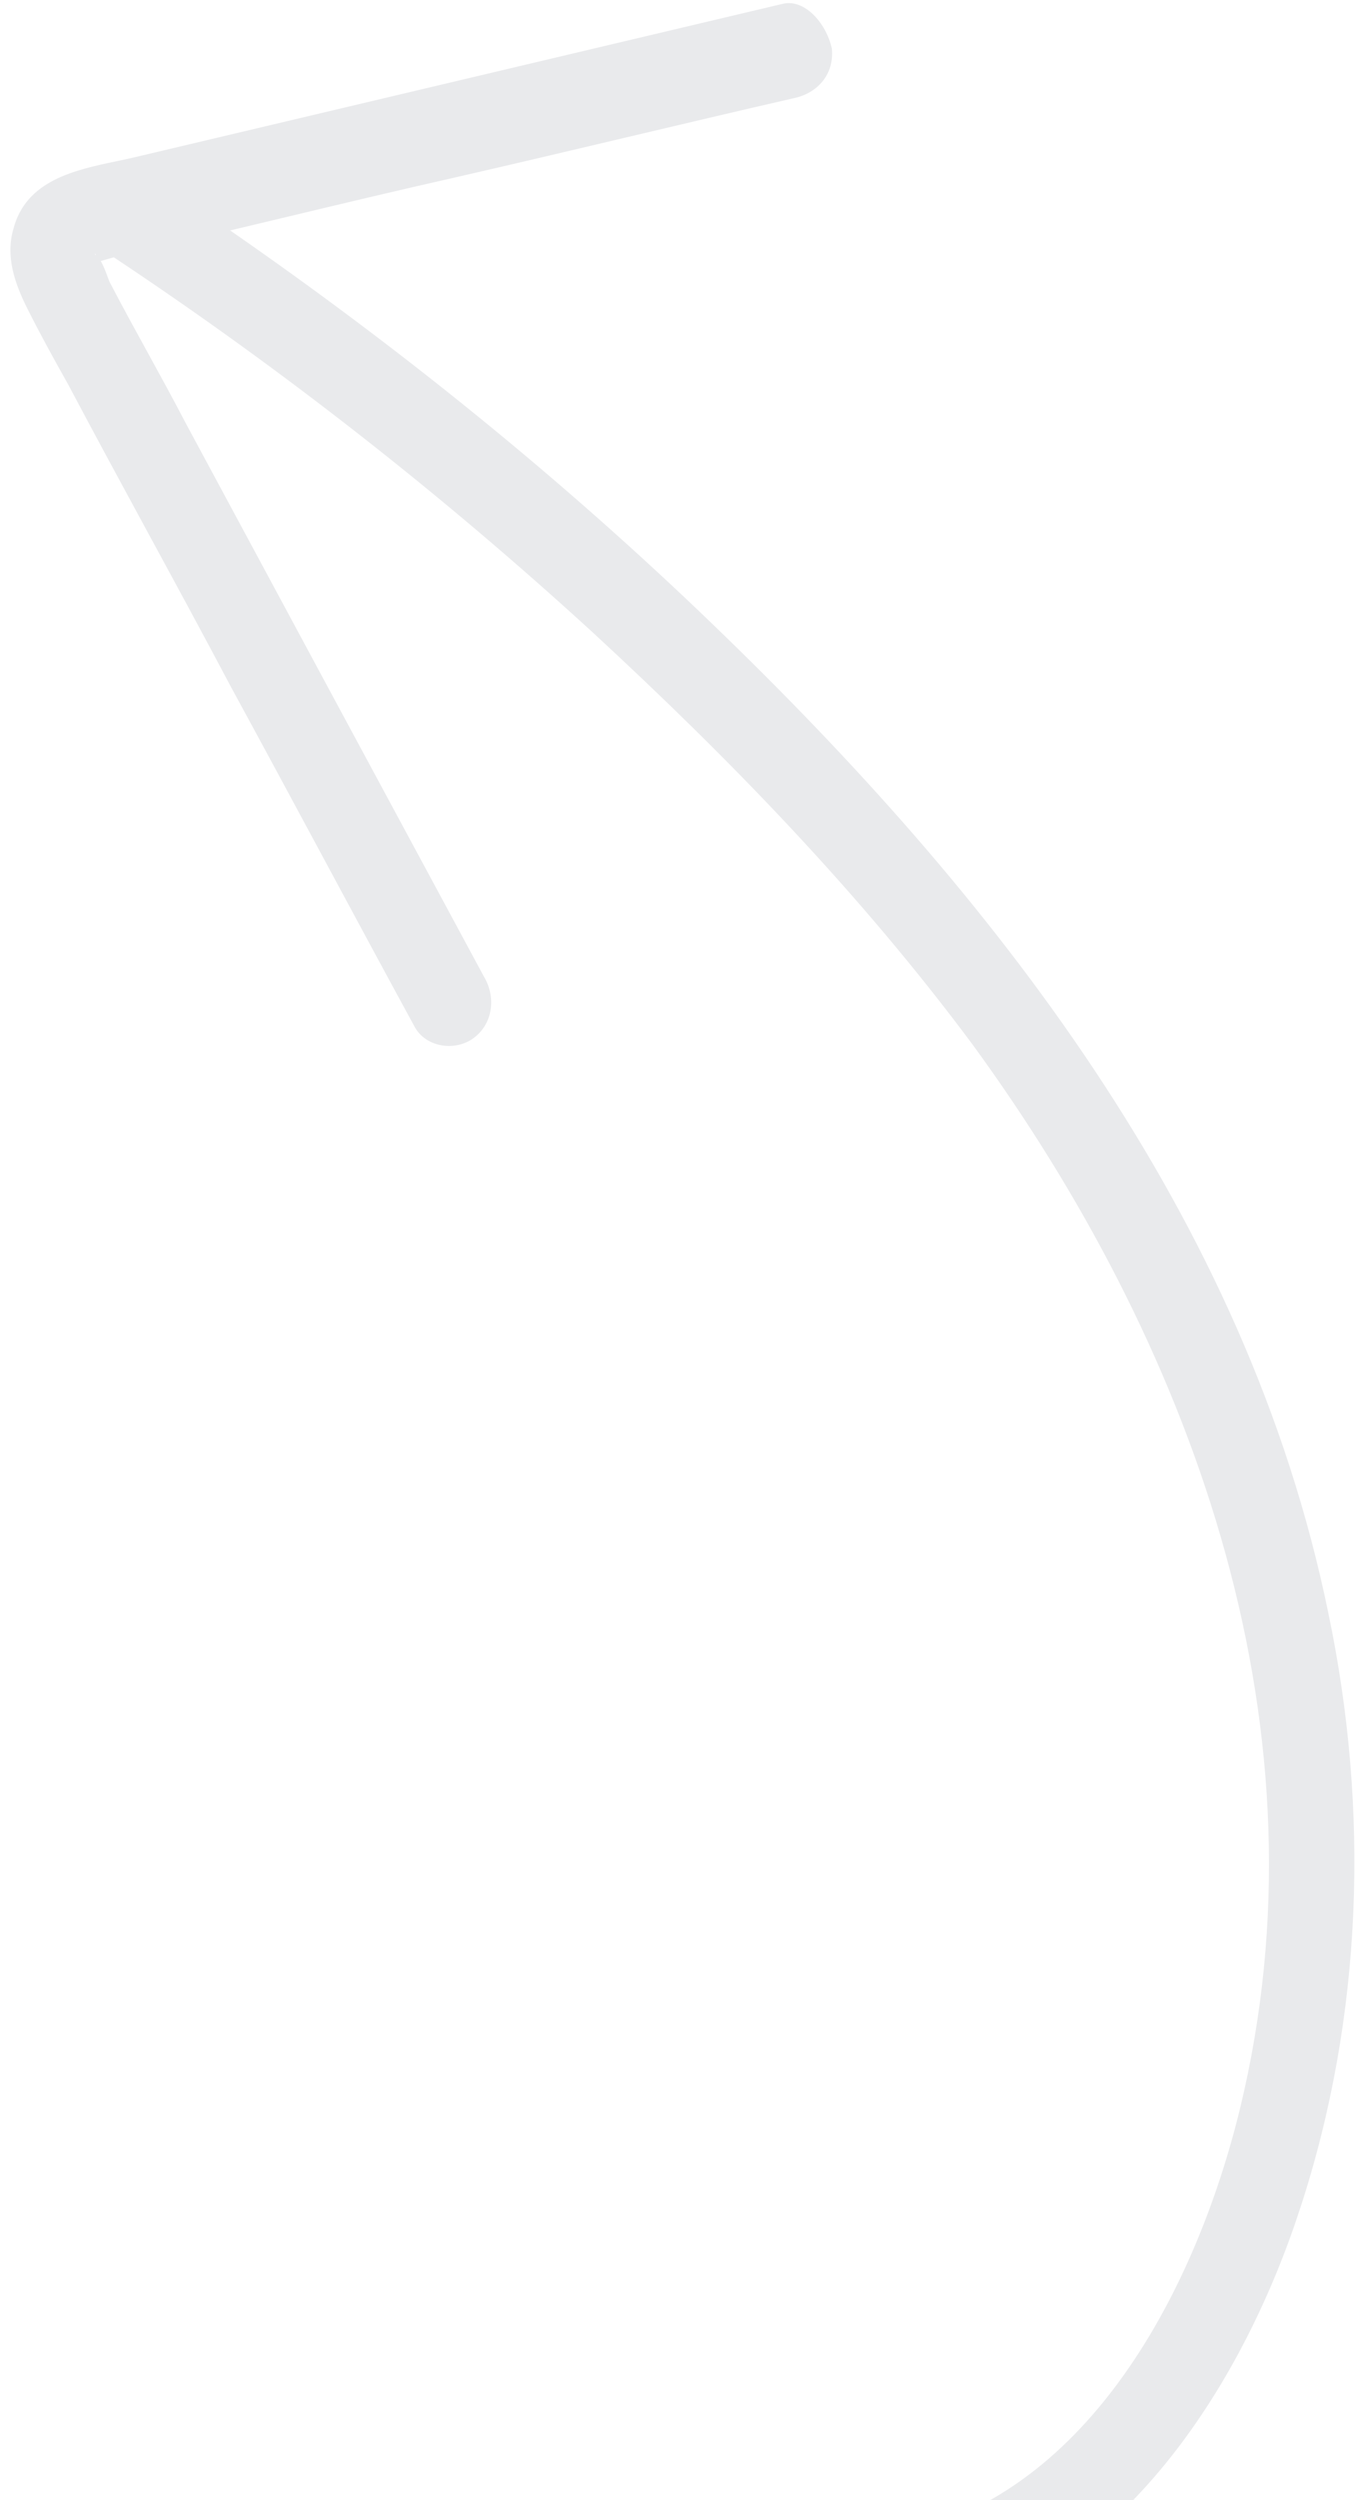 <svg width="55" height="101" viewBox="0 0 55 101" fill="none" xmlns="http://www.w3.org/2000/svg">
<path fill-rule="evenodd" clip-rule="evenodd" d="M52.544 89.211C50.277 96.191 45.584 103.555 38.441 105.609C37.56 105.895 36.571 105.578 36.196 104.492C35.92 103.642 36.322 102.471 37.203 102.185C44.561 100.095 48.664 91.681 50.268 84.514C53.698 69.27 48.015 54.134 39.302 42.199C34.761 36.089 29.483 30.656 23.944 25.542C17.859 19.973 11.411 14.923 4.599 10.395C4.51 10.419 4.402 10.45 4.295 10.481C4.218 10.504 4.141 10.526 4.071 10.546C4.184 10.734 4.277 10.988 4.348 11.182C4.377 11.26 4.402 11.328 4.423 11.379C4.923 12.341 5.443 13.288 5.963 14.235C6.483 15.182 7.003 16.129 7.503 17.091C11.483 24.49 15.519 31.971 19.555 39.453C20.045 40.267 19.936 41.343 19.144 41.936C18.43 42.47 17.271 42.343 16.781 41.529C15.53 39.234 14.296 36.941 13.062 34.649C11.828 32.357 10.594 30.065 9.343 27.77C8.259 25.722 7.156 23.689 6.052 21.657C4.948 19.624 3.845 17.591 2.761 15.544C2.171 14.494 1.638 13.526 1.116 12.488C0.593 11.449 0.218 10.363 0.541 9.251C1.051 7.283 3.024 6.868 4.721 6.511C4.952 6.463 5.177 6.415 5.393 6.365L31.624 0.156C32.492 -0.059 33.376 0.896 33.616 1.959C33.721 2.999 33.04 3.757 32.104 3.961C29.831 4.481 27.555 5.02 25.279 5.558C23.002 6.096 20.726 6.635 18.453 7.155C16.092 7.687 13.75 8.247 11.418 8.805C10.711 8.974 10.005 9.143 9.3 9.31C16.189 14.083 22.719 19.357 28.789 25.209C40.044 36.051 50.382 49.069 53.682 65.18C55.349 73.13 55.077 81.475 52.544 89.211ZM3.876 10.315C3.83 10.264 3.83 10.247 3.842 10.251C3.853 10.255 3.877 10.28 3.876 10.315Z" fill="#E9EAEC"/>
</svg>
